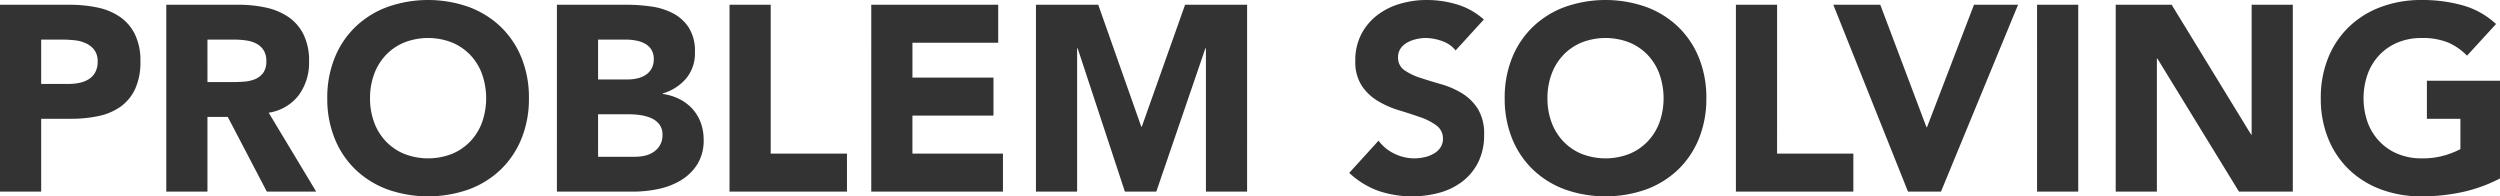 <svg xmlns="http://www.w3.org/2000/svg" width="568.32" height="44.64" viewBox="0 0 568.32 44.64"><path d="M399.05,17.52h15.78a31.166,31.166,0,0,1,6.24.6,14.191,14.191,0,0,1,5.13,2.07,10.464,10.464,0,0,1,3.48,3.96,13.558,13.558,0,0,1,1.29,6.27,14.466,14.466,0,0,1-1.2,6.24,10.236,10.236,0,0,1-3.3,4.02,13.378,13.378,0,0,1-4.98,2.13,29.188,29.188,0,0,1-6.24.63h-6.84V60h-9.36Zm9.36,18h6.24a12.065,12.065,0,0,0,2.43-.24,6.471,6.471,0,0,0,2.1-.81,4.321,4.321,0,0,0,1.5-1.56,4.933,4.933,0,0,0,.57-2.49,4.212,4.212,0,0,0-.75-2.61,4.987,4.987,0,0,0-1.92-1.53,8.218,8.218,0,0,0-2.61-.69,26.668,26.668,0,0,0-2.76-.15h-4.8Zm28.44-18h16.44a29.008,29.008,0,0,1,6.15.63,14.591,14.591,0,0,1,5.1,2.1,10.464,10.464,0,0,1,3.48,3.96,13.41,13.41,0,0,1,1.29,6.21,12.468,12.468,0,0,1-2.34,7.65,10.534,10.534,0,0,1-6.84,3.99L470.93,60H459.71l-8.88-16.98h-4.62V60h-9.36Zm9.36,17.58h5.52q1.26,0,2.67-.09a8.364,8.364,0,0,0,2.55-.54,4.411,4.411,0,0,0,1.89-1.41,4.293,4.293,0,0,0,.75-2.7,4.483,4.483,0,0,0-.66-2.58,4.4,4.4,0,0,0-1.68-1.47,7.453,7.453,0,0,0-2.34-.69,19.088,19.088,0,0,0-2.58-.18h-6.12Zm27.24,3.66a23.992,23.992,0,0,1,1.71-9.24,20.265,20.265,0,0,1,4.77-7.05A21.014,21.014,0,0,1,487.19,18a27.79,27.79,0,0,1,18.36,0,21.014,21.014,0,0,1,7.26,4.47,20.266,20.266,0,0,1,4.77,7.05,23.993,23.993,0,0,1,1.71,9.24A23.993,23.993,0,0,1,517.58,48a20.266,20.266,0,0,1-4.77,7.05,21.014,21.014,0,0,1-7.26,4.47,27.79,27.79,0,0,1-18.36,0,21.014,21.014,0,0,1-7.26-4.47A20.265,20.265,0,0,1,475.16,48,23.992,23.992,0,0,1,473.45,38.76Zm9.72,0a15.58,15.58,0,0,0,.93,5.49,12.575,12.575,0,0,0,2.67,4.32,12.186,12.186,0,0,0,4.17,2.85,14.963,14.963,0,0,0,10.86,0,12.186,12.186,0,0,0,4.17-2.85,12.575,12.575,0,0,0,2.67-4.32,16.581,16.581,0,0,0,0-10.95,12.518,12.518,0,0,0-2.67-4.35,12.186,12.186,0,0,0-4.17-2.85,14.963,14.963,0,0,0-10.86,0,12.186,12.186,0,0,0-4.17,2.85,12.518,12.518,0,0,0-2.67,4.35A15.65,15.65,0,0,0,483.17,38.76Zm42.48-21.24h15.84a40.048,40.048,0,0,1,5.55.39,15.161,15.161,0,0,1,5.01,1.56,9.594,9.594,0,0,1,3.6,3.27,10.023,10.023,0,0,1,1.38,5.58,8.909,8.909,0,0,1-2.01,5.97,11.052,11.052,0,0,1-5.31,3.39v.12a12.12,12.12,0,0,1,3.81,1.17,10.176,10.176,0,0,1,2.94,2.22,9.456,9.456,0,0,1,1.89,3.15,11.067,11.067,0,0,1,.66,3.84,10.211,10.211,0,0,1-1.44,5.61,11.321,11.321,0,0,1-3.72,3.63,16.315,16.315,0,0,1-5.13,1.98,27.46,27.46,0,0,1-5.67.6h-17.4Zm9.36,16.98h6.78a9.529,9.529,0,0,0,2.13-.24,5.89,5.89,0,0,0,1.89-.78,4.061,4.061,0,0,0,1.35-1.44,4.314,4.314,0,0,0,.51-2.16,3.918,3.918,0,0,0-.57-2.19,3.965,3.965,0,0,0-1.47-1.35,7,7,0,0,0-2.04-.69,12.244,12.244,0,0,0-2.22-.21h-6.36Zm0,17.58h8.4a10.342,10.342,0,0,0,2.19-.24,5.794,5.794,0,0,0,2.01-.84,4.777,4.777,0,0,0,1.47-1.56,4.508,4.508,0,0,0,.57-2.34,3.752,3.752,0,0,0-.75-2.43,4.755,4.755,0,0,0-1.89-1.41,9.681,9.681,0,0,0-2.46-.66,18.275,18.275,0,0,0-2.46-.18h-7.08Zm29.88-34.56h9.36V51.36h17.34V60h-26.7Zm32.22,0h28.86v8.64h-19.5v7.92h18.42v8.64H606.47v8.64h20.58V60H597.11Zm37.44,0h14.16l9.78,27.72h.12l9.84-27.72h14.1V60h-9.36V27.42h-.12L661.91,60h-7.14L644.03,27.42h-.12V60h-9.36Zm95.4,10.38a6.666,6.666,0,0,0-3.09-2.13,11.074,11.074,0,0,0-3.69-.69,9.668,9.668,0,0,0-2.1.24,8.047,8.047,0,0,0-2.04.75,4.446,4.446,0,0,0-1.56,1.35,3.418,3.418,0,0,0-.6,2.04,3.382,3.382,0,0,0,1.44,2.94,13.636,13.636,0,0,0,3.63,1.74q2.19.72,4.71,1.44a19.407,19.407,0,0,1,4.71,2.04,11.151,11.151,0,0,1,3.63,3.54,10.789,10.789,0,0,1,1.44,5.94,13.656,13.656,0,0,1-1.32,6.18,12.541,12.541,0,0,1-3.57,4.38,15.192,15.192,0,0,1-5.22,2.58,23.939,23.939,0,0,1-13.95-.42,19.245,19.245,0,0,1-6.6-4.08l6.66-7.32a9.722,9.722,0,0,0,3.63,2.97,10.362,10.362,0,0,0,4.53,1.05,10.249,10.249,0,0,0,2.31-.27,7.524,7.524,0,0,0,2.1-.81,4.529,4.529,0,0,0,1.5-1.38,3.441,3.441,0,0,0,.57-1.98,3.592,3.592,0,0,0-1.47-3.03,13.548,13.548,0,0,0-3.69-1.89q-2.22-.78-4.8-1.56a21.557,21.557,0,0,1-4.8-2.1,11.568,11.568,0,0,1-3.69-3.48,9.957,9.957,0,0,1-1.47-5.7,12.761,12.761,0,0,1,1.35-6,13.016,13.016,0,0,1,3.6-4.32,15.65,15.65,0,0,1,5.19-2.61,21.244,21.244,0,0,1,6.06-.87,23.827,23.827,0,0,1,6.96,1.02,16.053,16.053,0,0,1,6.06,3.42Zm11.16,10.86a23.992,23.992,0,0,1,1.71-9.24,20.266,20.266,0,0,1,4.77-7.05A21.014,21.014,0,0,1,754.85,18a27.79,27.79,0,0,1,18.36,0,21.014,21.014,0,0,1,7.26,4.47,20.265,20.265,0,0,1,4.77,7.05,23.992,23.992,0,0,1,1.71,9.24A23.992,23.992,0,0,1,785.24,48a20.265,20.265,0,0,1-4.77,7.05,21.014,21.014,0,0,1-7.26,4.47,27.79,27.79,0,0,1-18.36,0,21.014,21.014,0,0,1-7.26-4.47A20.266,20.266,0,0,1,742.82,48,23.992,23.992,0,0,1,741.11,38.76Zm9.72,0a15.58,15.58,0,0,0,.93,5.49,12.575,12.575,0,0,0,2.67,4.32,12.186,12.186,0,0,0,4.17,2.85,14.963,14.963,0,0,0,10.86,0,12.186,12.186,0,0,0,4.17-2.85,12.575,12.575,0,0,0,2.67-4.32,16.581,16.581,0,0,0,0-10.95,12.519,12.519,0,0,0-2.67-4.35,12.186,12.186,0,0,0-4.17-2.85,14.963,14.963,0,0,0-10.86,0,12.186,12.186,0,0,0-4.17,2.85,12.519,12.519,0,0,0-2.67,4.35A15.65,15.65,0,0,0,750.83,38.76Zm42.84-21.24h9.36V51.36h17.34V60h-26.7Zm22.14,0h10.68l10.5,27.84h.12l10.68-27.84h10.02L840.29,60h-7.5Zm46.32,0h9.36V60h-9.36Zm17.88,0h12.72l18.06,29.52h.12V17.52h9.36V60H908.03L889.49,29.76h-.12V60h-9.36ZM967.37,57a33.884,33.884,0,0,1-8.64,3.12,43.877,43.877,0,0,1-9.18.96,26.171,26.171,0,0,1-9.18-1.56,21.014,21.014,0,0,1-7.26-4.47A20.266,20.266,0,0,1,928.34,48a23.992,23.992,0,0,1-1.71-9.24,23.992,23.992,0,0,1,1.71-9.24,20.266,20.266,0,0,1,4.77-7.05A21.014,21.014,0,0,1,940.37,18a26.171,26.171,0,0,1,9.18-1.56,33.976,33.976,0,0,1,9.39,1.23,18.385,18.385,0,0,1,7.53,4.23l-6.6,7.2a13.151,13.151,0,0,0-4.32-3,15.4,15.4,0,0,0-6-1.02,13.9,13.9,0,0,0-5.43,1.02,12.186,12.186,0,0,0-4.17,2.85,12.519,12.519,0,0,0-2.67,4.35,16.581,16.581,0,0,0,0,10.95,12.575,12.575,0,0,0,2.67,4.32,12.186,12.186,0,0,0,4.17,2.85,13.9,13.9,0,0,0,5.43,1.02,17.89,17.89,0,0,0,5.28-.69,19.926,19.926,0,0,0,3.54-1.41v-6.9h-7.62V34.8h16.62Z" transform="translate(-399.05 -16.44)" fill="#333"/></svg>